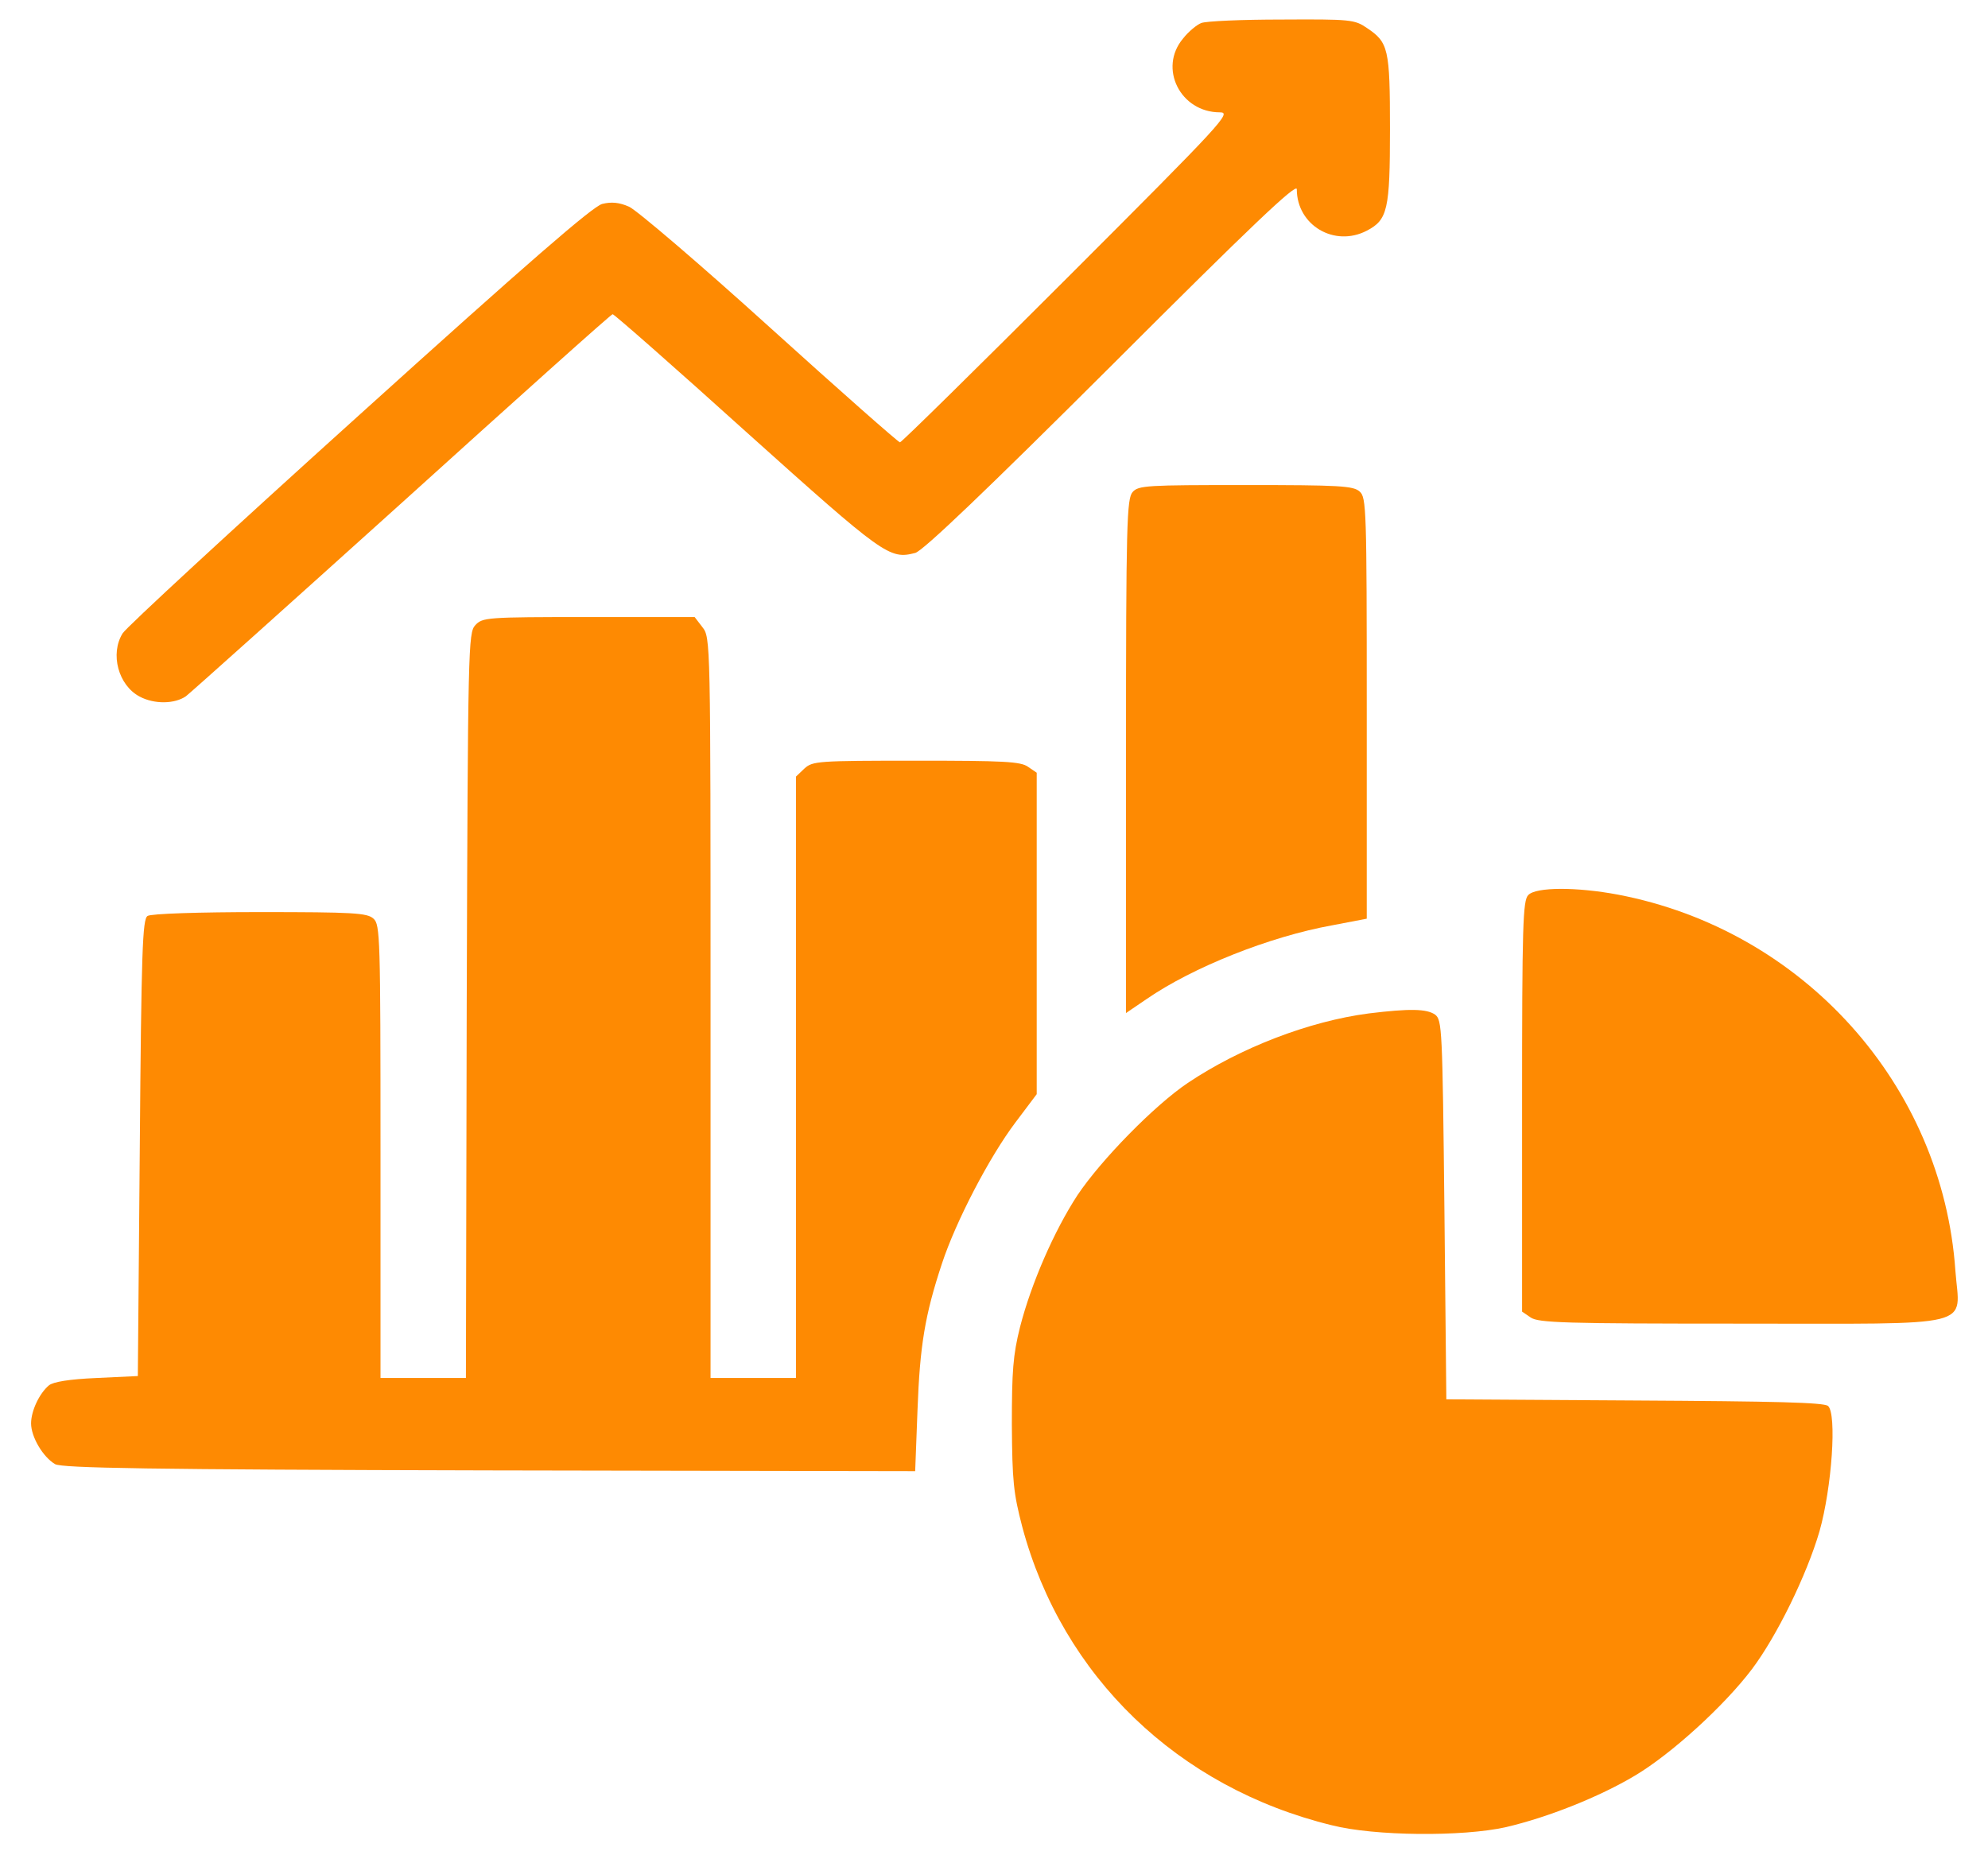 <svg width="60" height="56" viewBox="0 0 60 56" fill="none" xmlns="http://www.w3.org/2000/svg">
<path d="M36.256 0.695C36.127 0.742 35.869 0.953 35.705 1.164C34.955 2.055 35.623 3.391 36.818 3.391C37.182 3.391 36.924 3.672 32.225 8.371C29.483 11.113 27.209 13.352 27.162 13.352C27.115 13.352 25.346 11.793 23.236 9.883C21.127 7.973 19.205 6.332 18.983 6.238C18.689 6.109 18.455 6.086 18.174 6.156C17.881 6.238 15.947 7.914 10.838 12.531C7.018 15.977 3.807 18.941 3.701 19.117C3.315 19.738 3.572 20.688 4.217 21.027C4.662 21.262 5.272 21.25 5.611 21.016C5.764 20.898 8.705 18.262 12.15 15.156C15.596 12.039 18.443 9.484 18.49 9.484C18.537 9.484 20.365 11.09 22.545 13.059C26.682 16.773 26.846 16.891 27.619 16.691C27.842 16.645 29.799 14.77 33.549 11.031C37.791 6.789 39.139 5.512 39.139 5.711C39.139 6.801 40.275 7.469 41.248 6.965C41.881 6.637 41.951 6.332 41.951 3.895C41.951 1.469 41.904 1.281 41.26 0.848C40.885 0.59 40.768 0.578 38.682 0.59C37.486 0.59 36.397 0.637 36.256 0.695Z" fill="#FE8A02"/>
<path d="M34.184 14.852C34.008 15.051 33.984 15.777 33.984 22.82V30.578L34.605 30.156C36 29.195 38.32 28.27 40.207 27.93L41.25 27.73V21.379C41.25 15.379 41.238 15.016 41.039 14.84C40.852 14.664 40.43 14.641 37.594 14.641C34.617 14.641 34.359 14.652 34.184 14.852Z" fill="#FE8A02"/>
<path d="M14.344 18.871C14.133 19.105 14.121 19.492 14.086 30.355L14.062 41.594H12.773H11.484V34.762C11.484 28.281 11.473 27.906 11.273 27.73C11.086 27.555 10.664 27.531 7.84 27.531C6.023 27.531 4.547 27.578 4.453 27.648C4.301 27.742 4.266 28.691 4.219 34.645L4.16 41.535L2.918 41.594C2.086 41.629 1.605 41.711 1.477 41.816C1.184 42.062 0.938 42.59 0.938 42.965C0.938 43.375 1.301 43.984 1.664 44.195C1.887 44.312 4.43 44.359 14.777 44.383L27.621 44.406L27.691 42.566C27.762 40.621 27.914 39.695 28.43 38.137C28.852 36.859 29.859 34.926 30.645 33.883L31.289 33.027V28.176V23.324L31.031 23.148C30.809 22.984 30.281 22.961 27.656 22.961C24.68 22.961 24.527 22.973 24.281 23.195L24.023 23.441V32.512V41.594H22.734H21.445V30.414C21.445 19.293 21.445 19.246 21.199 18.93L20.965 18.625H17.766C14.66 18.625 14.566 18.637 14.344 18.871Z" fill="#FE8A02"/>
<path d="M46.125 27.016C45.961 27.18 45.938 27.918 45.938 33.391V39.59L46.195 39.766C46.43 39.93 47.227 39.953 52.523 39.953C59.777 39.953 59.145 40.105 59.016 38.359C58.629 32.746 54.422 28.07 48.832 27.004C47.59 26.77 46.359 26.77 46.125 27.016Z" fill="#FE8A02"/>
<path d="M41.309 30.59C39.516 30.824 37.441 31.621 35.848 32.688C34.84 33.367 33.234 35.008 32.52 36.074C31.816 37.152 31.125 38.734 30.785 40.059C30.574 40.902 30.539 41.383 30.539 43C30.551 44.711 30.586 45.062 30.855 46.094C32.062 50.594 35.543 53.957 40.195 55.094C41.473 55.422 44.145 55.445 45.445 55.152C46.711 54.859 48.27 54.238 49.348 53.594C50.449 52.938 52.043 51.484 52.875 50.383C53.625 49.387 54.527 47.547 54.914 46.223C55.289 44.898 55.441 42.672 55.172 42.438C55.043 42.332 53.59 42.297 49.324 42.273L43.652 42.238L43.594 36.52C43.535 31.023 43.523 30.789 43.312 30.625C43.055 30.449 42.551 30.438 41.309 30.59Z" fill="#FE8A02"/>
</svg>
